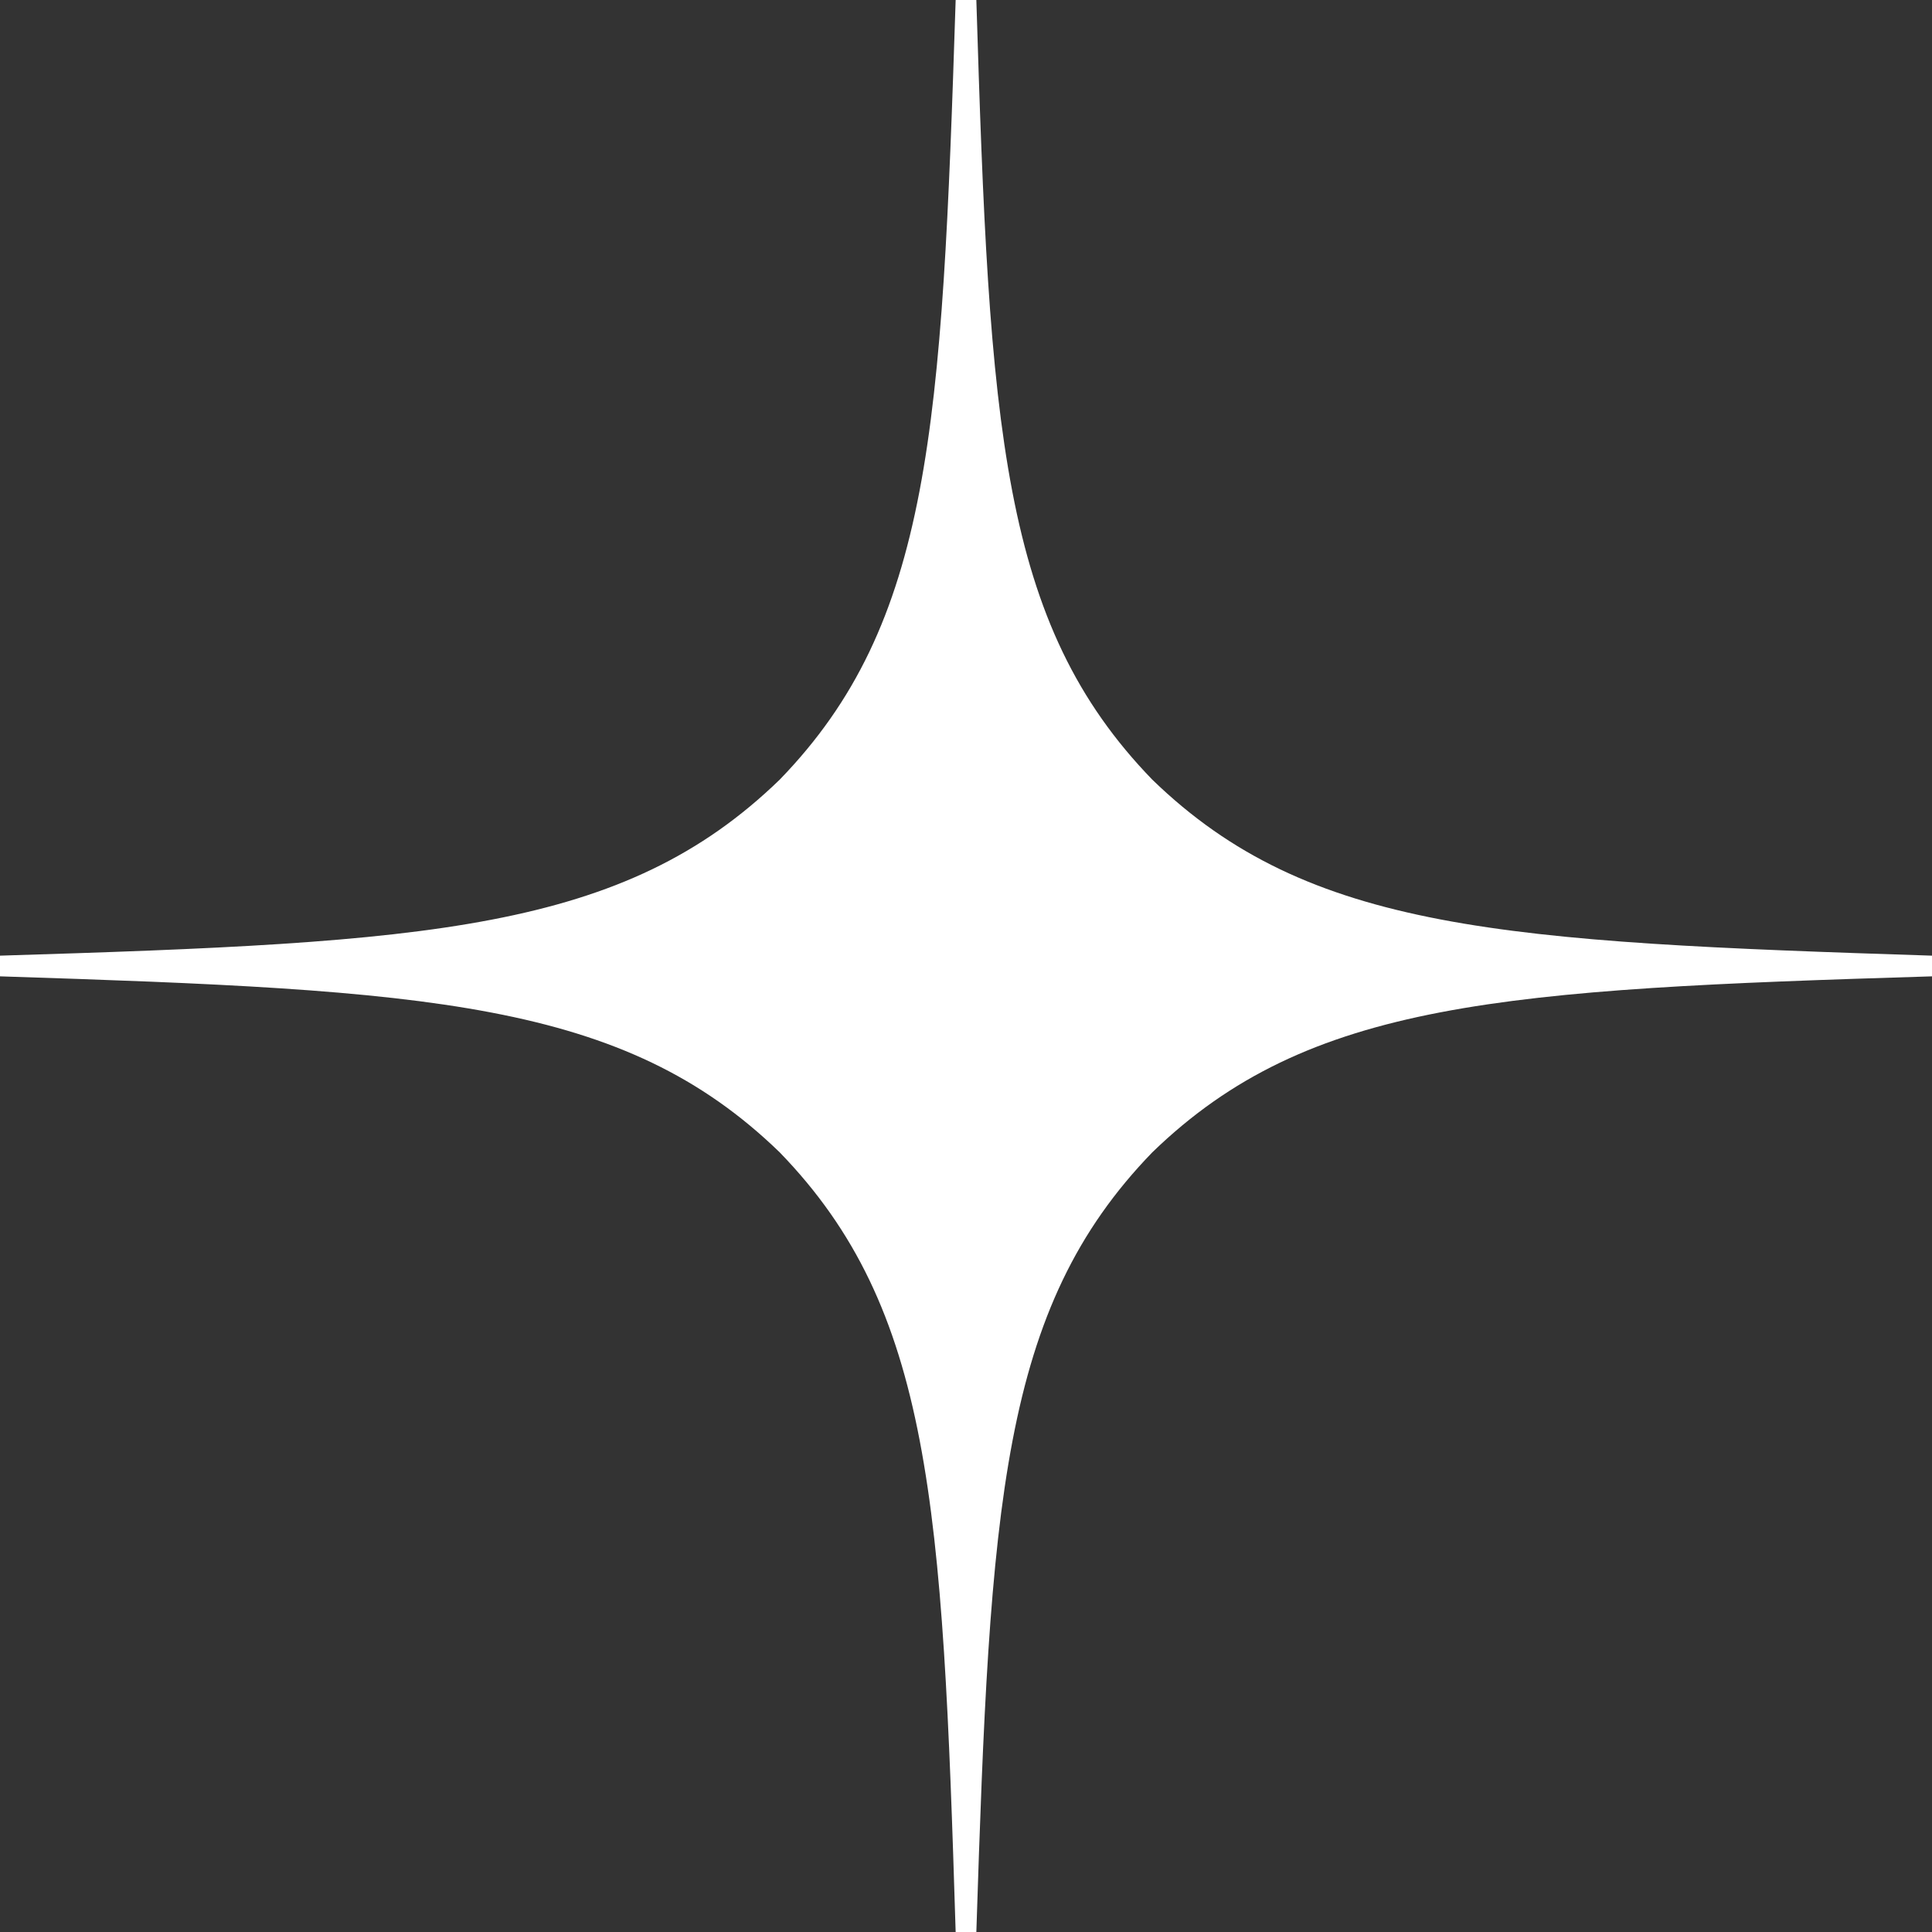 <svg width="34" height="34" viewBox="0 0 34 34" fill="none" xmlns="http://www.w3.org/2000/svg">
<rect x="0" y="0" width="34" height="34" fill="#333333" stroke="none"/>
<path d="M34 17.182V16.818C26.471 16.575 23.035 16.393 20.279 13.721C17.607 10.965 17.413 7.529 17.182 0H16.818C16.575 7.529 16.393 10.965 13.721 13.721C10.965 16.393 7.529 16.587 0 16.818V17.182C7.529 17.425 10.965 17.607 13.721 20.279C16.393 23.035 16.587 26.471 16.818 34H17.182C17.425 26.471 17.607 23.035 20.279 20.279C23.035 17.607 26.471 17.413 34 17.182Z" fill="white"/>
</svg>
